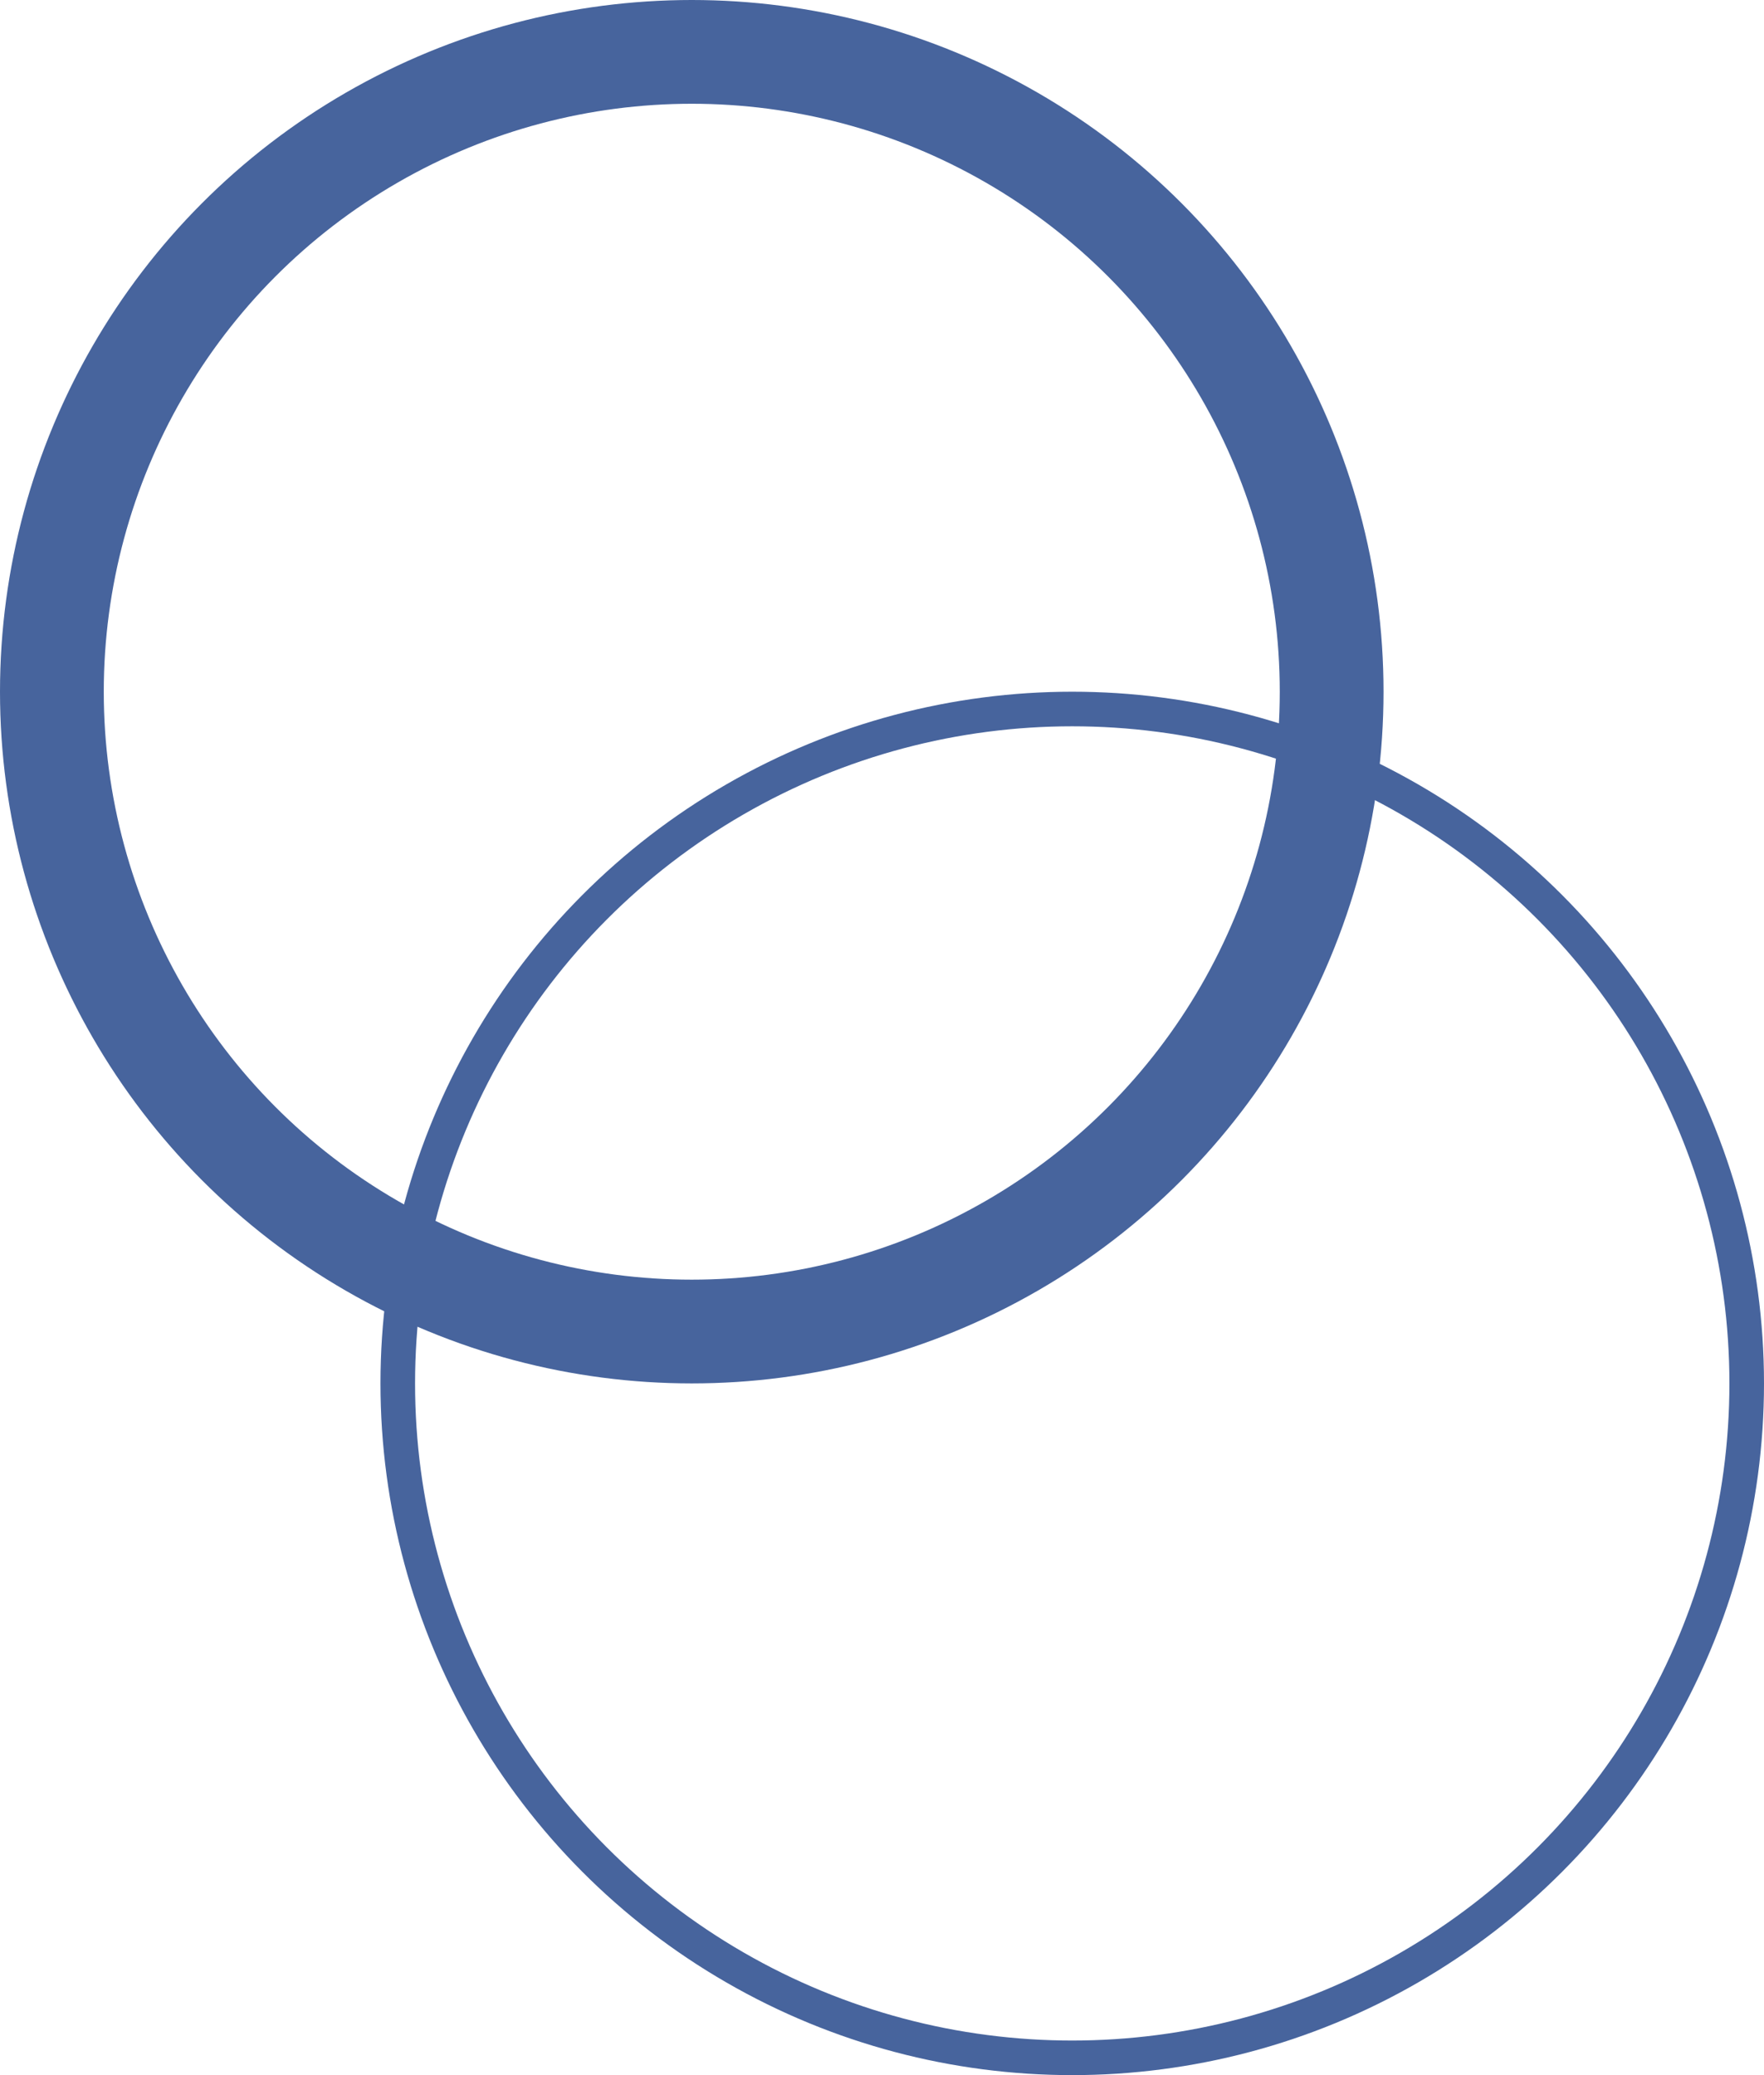 <svg xmlns="http://www.w3.org/2000/svg" width="51" height="60" viewBox="0 0 51 60" fill="none"><circle cx="20" cy="20" r="18.5" stroke="#47649D" stroke-width="3"></circle><circle cx="31" cy="40" r="19.5" stroke="#47649D"></circle></svg>